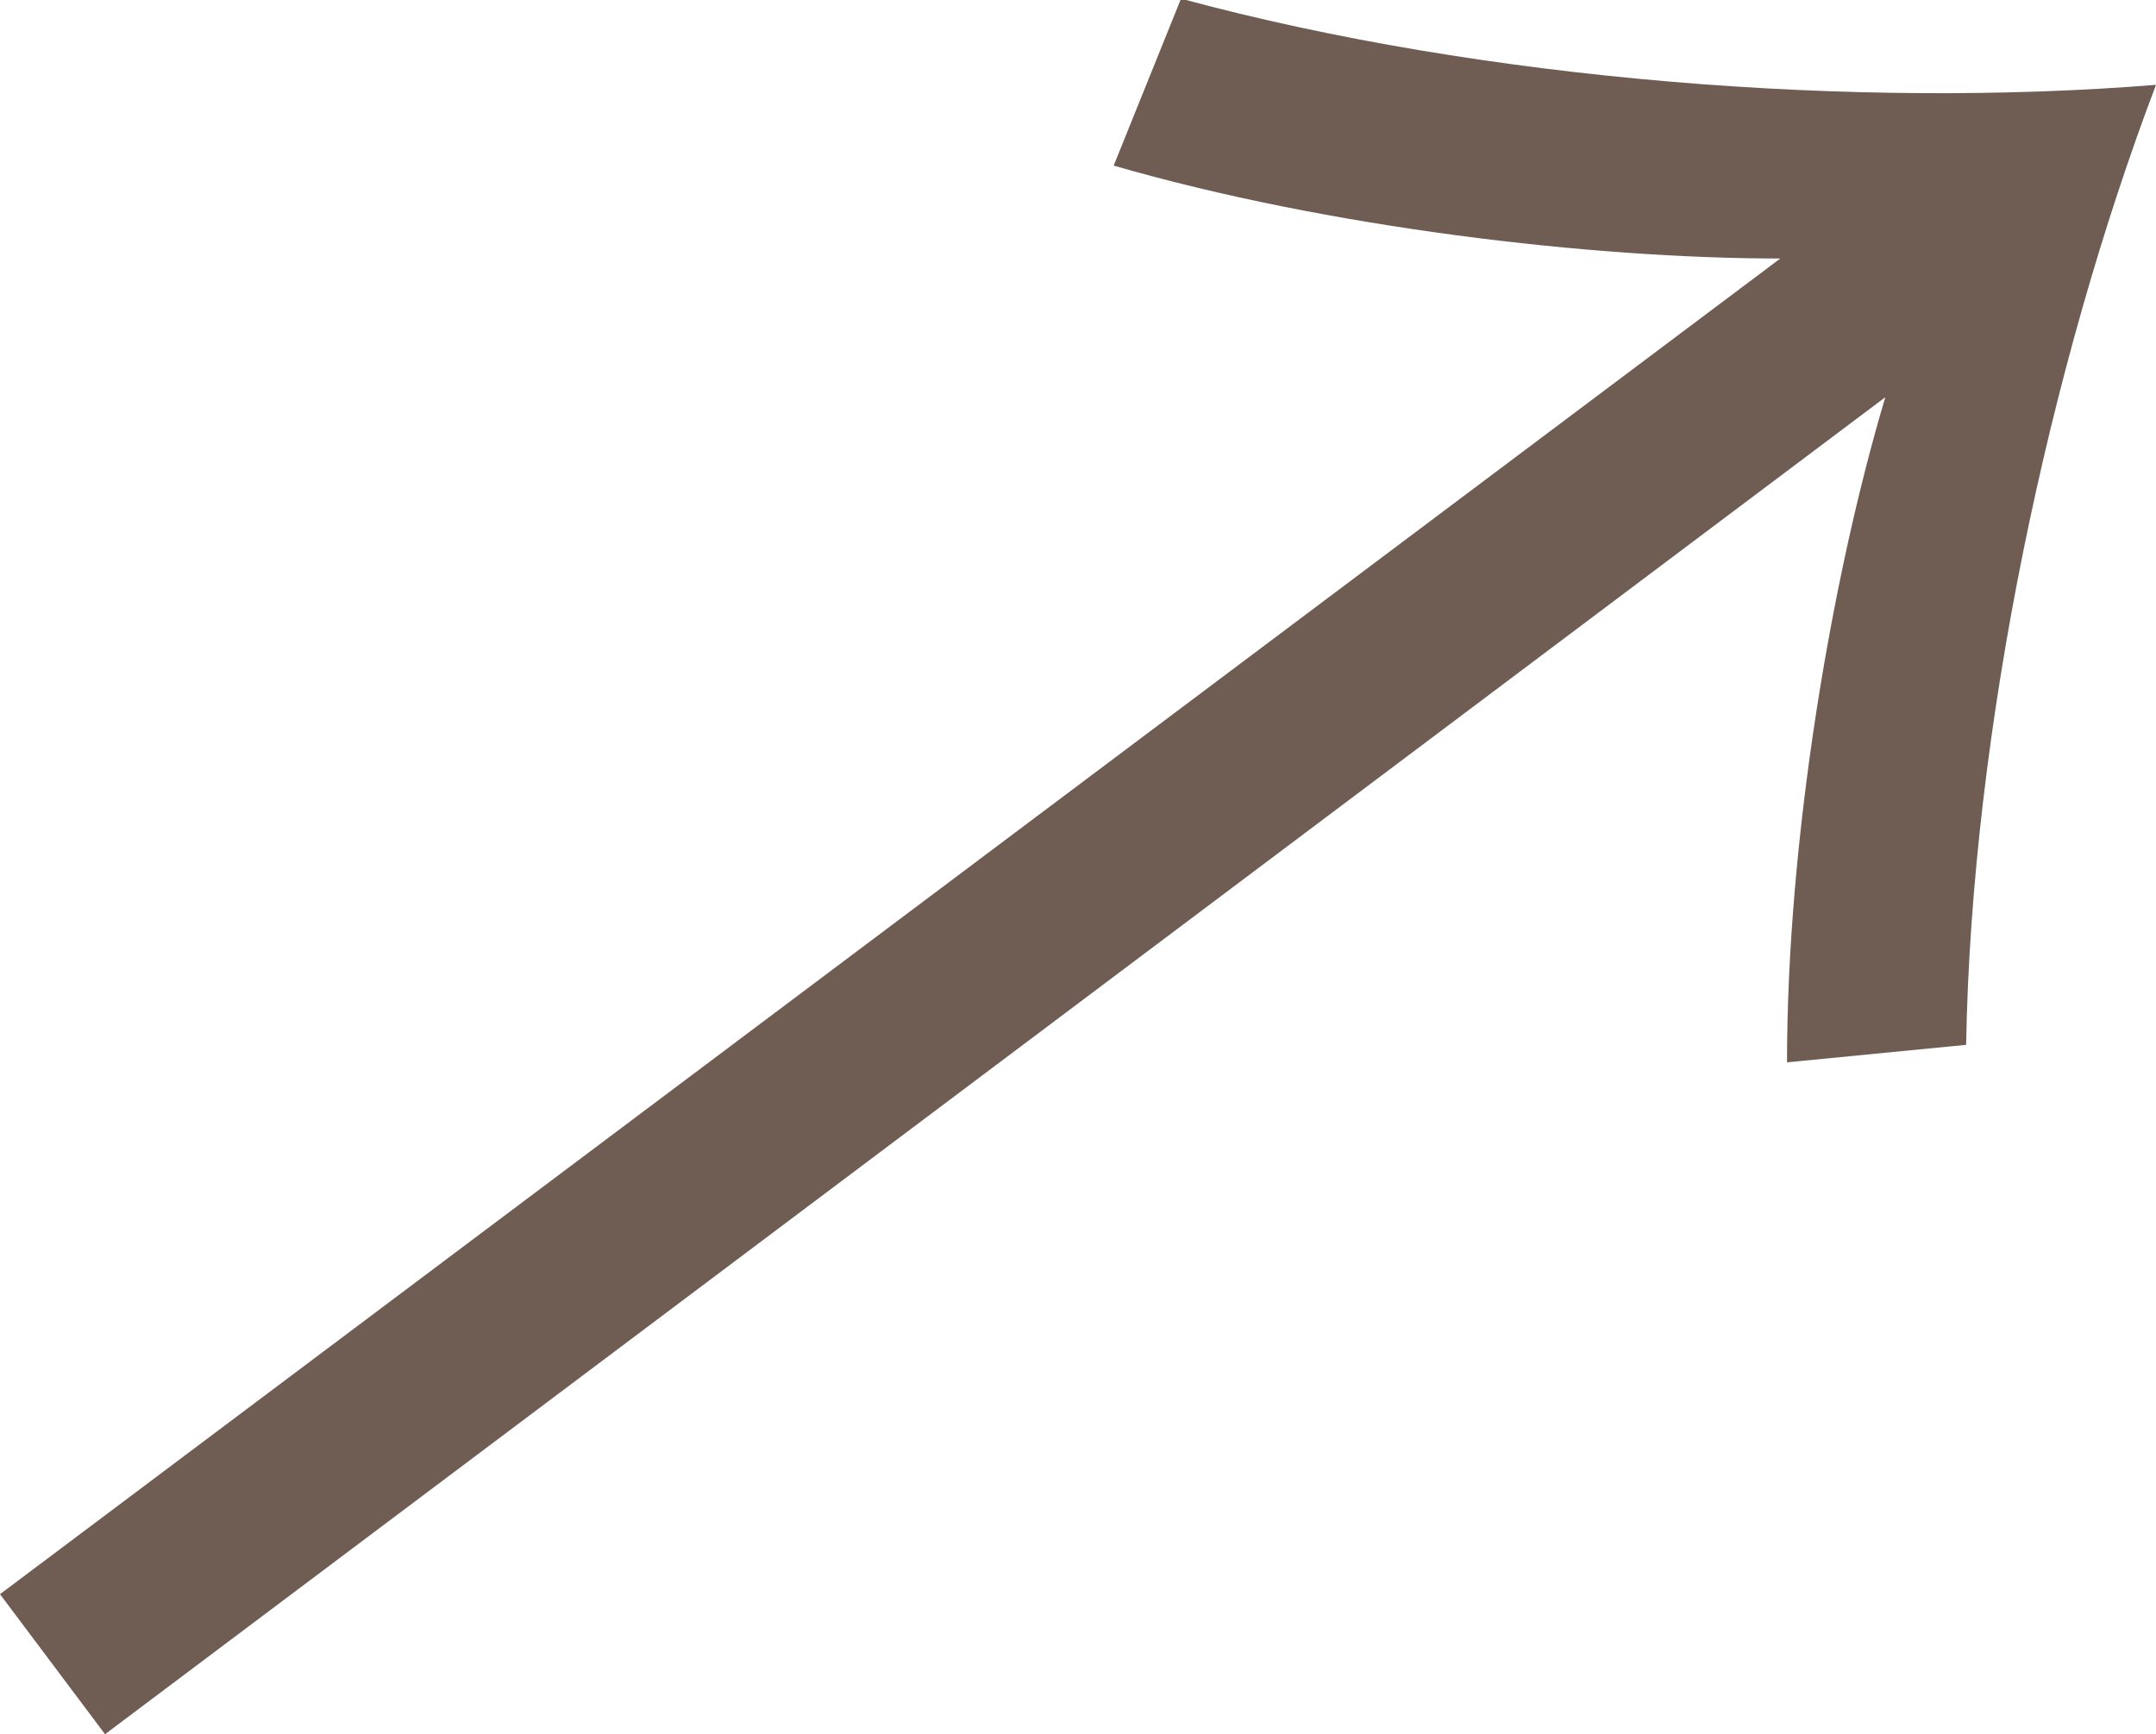 <?xml version="1.0" encoding="UTF-8"?><svg id="_レイヤー_2" xmlns="http://www.w3.org/2000/svg" viewBox="0 0 16.01 12.88"><defs><style>.cls-1{fill:#6f5c52;}</style></defs><g id="_レイヤー_1-2"><path class="cls-1" d="M0,11.84L13.22,1.92c-1.4,0-3.36-.23-4.95-.69l.5-1.24c2.25,.61,5.02,.82,7.24,.64-.79,2.08-1.37,4.79-1.41,7.13l-1.33,.13c0-1.65,.33-3.6,.73-4.94L.78,12.88l-.78-1.04Z"/></g></svg>